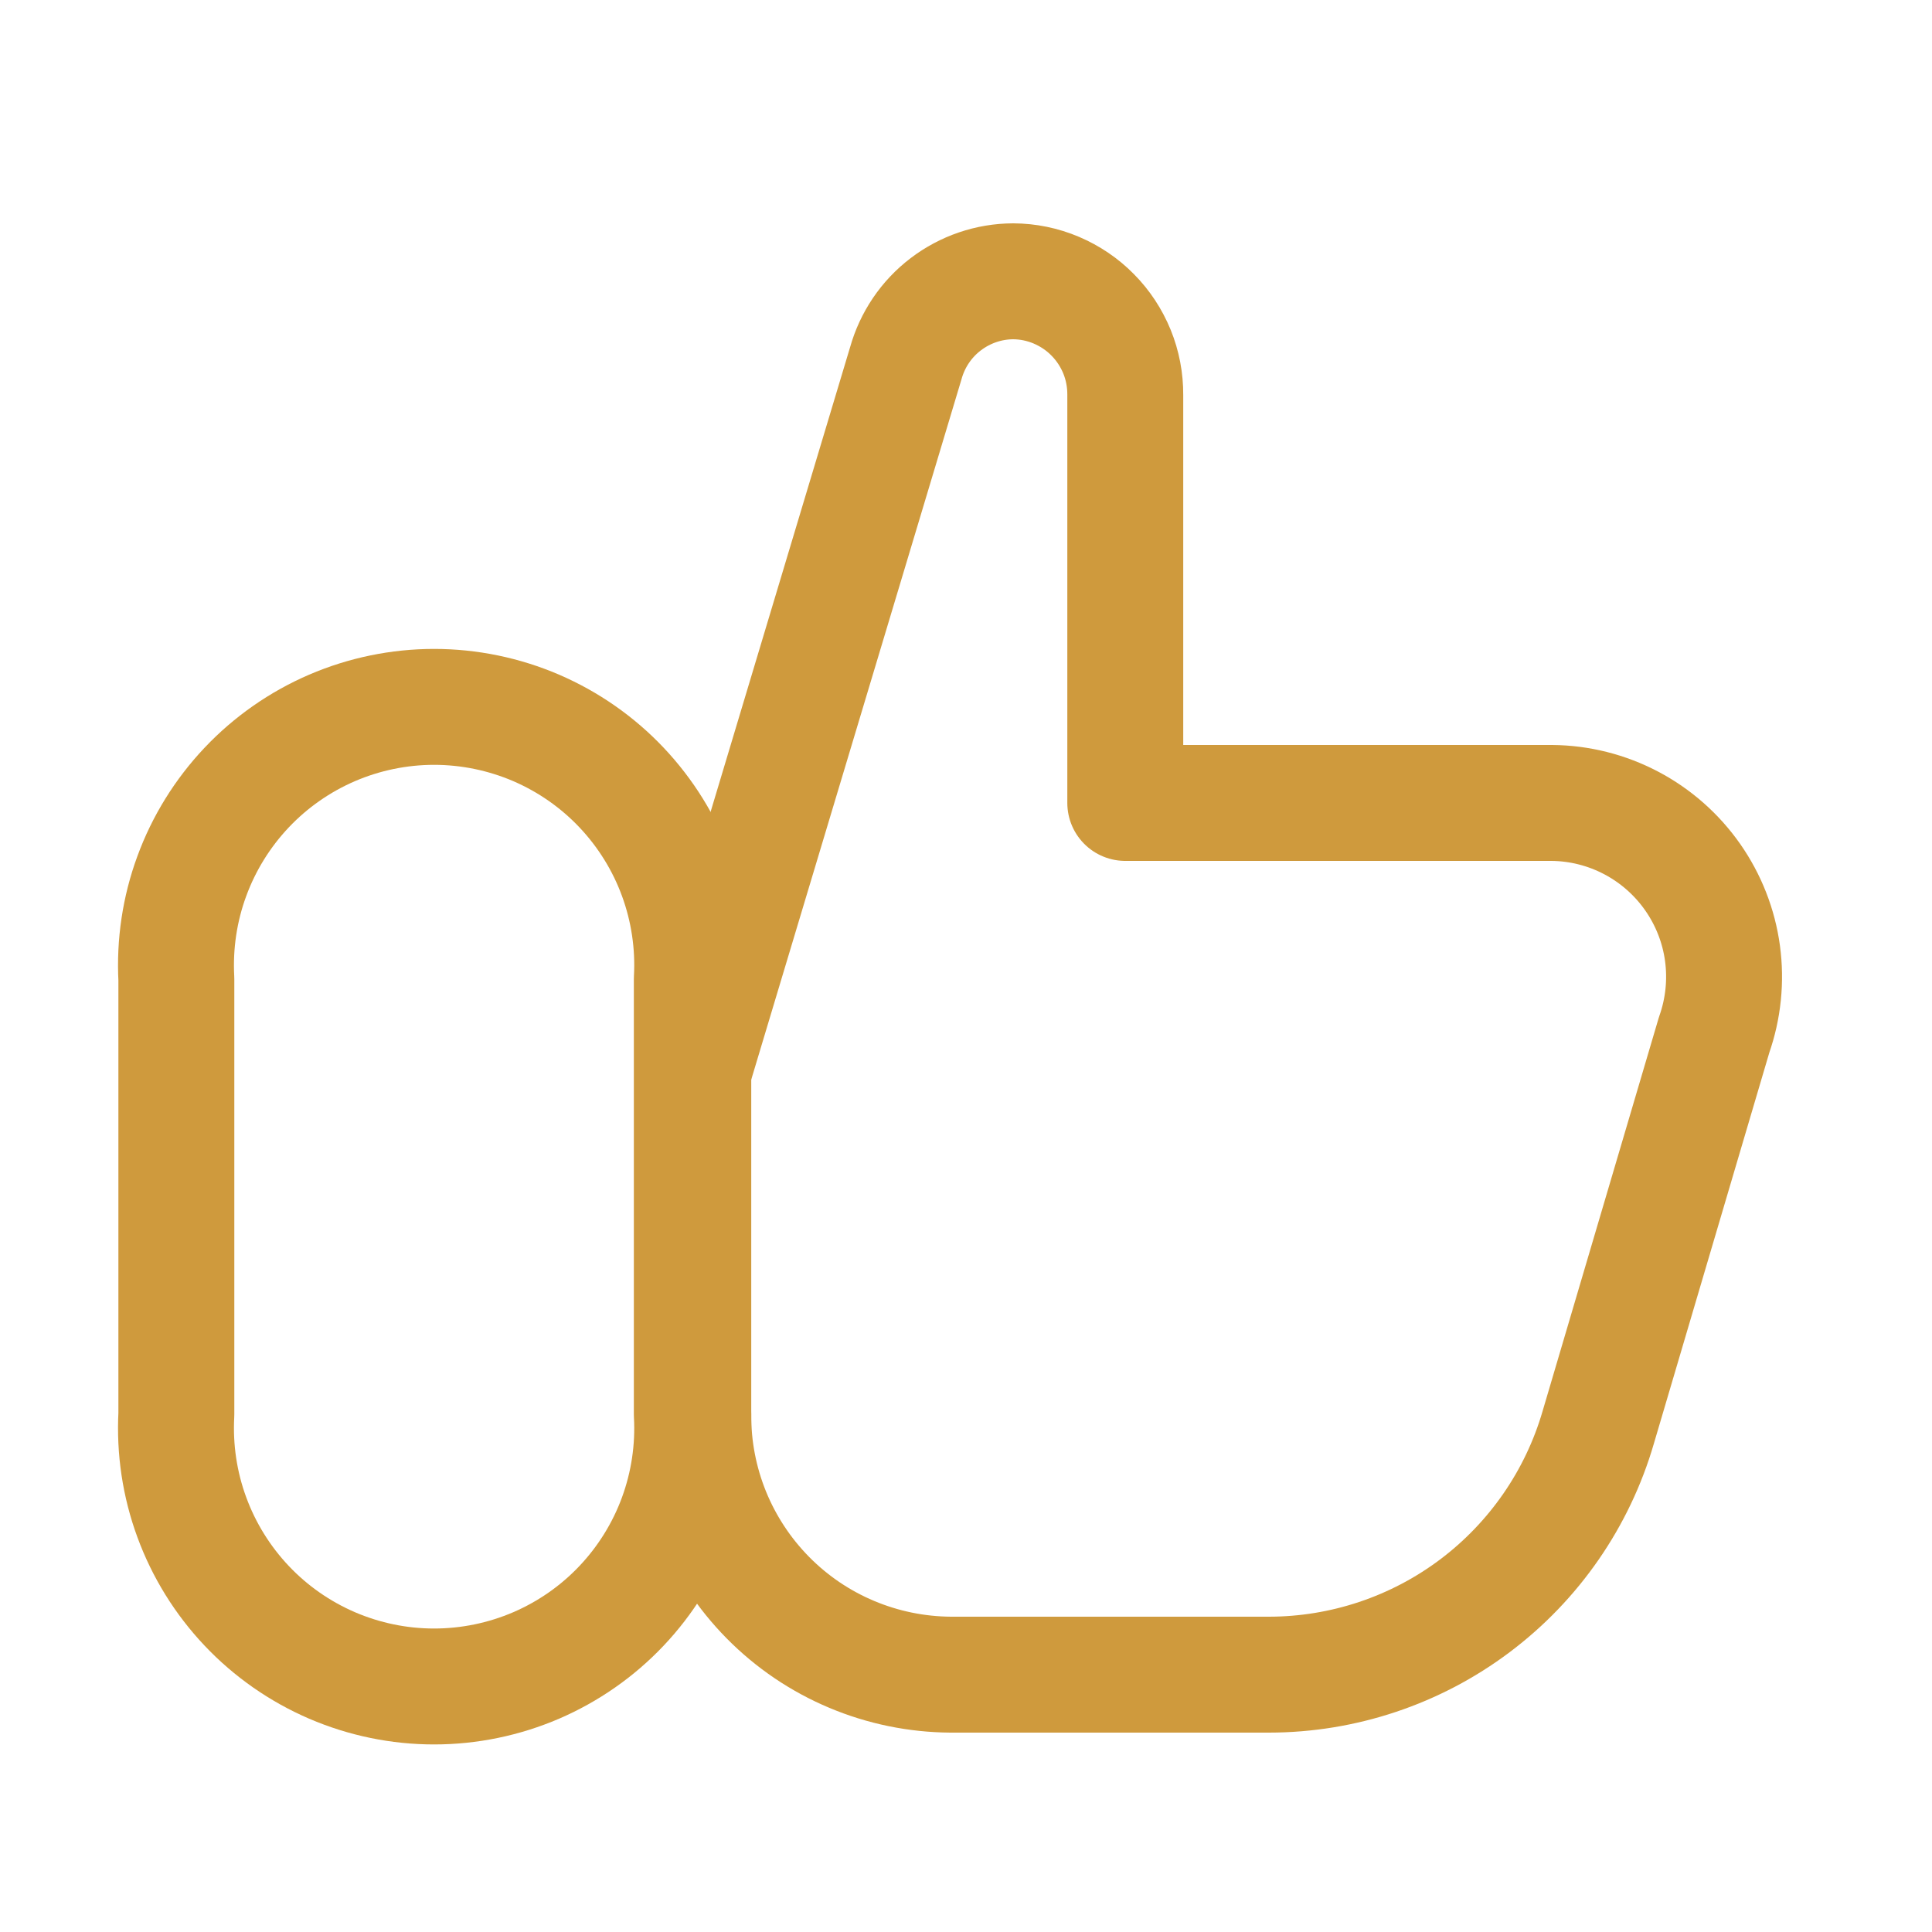 <?xml version="1.0" encoding="UTF-8"?> <svg xmlns="http://www.w3.org/2000/svg" width="800px" height="800px" viewBox="0 0 25 25" fill="none"><g id="SVGRepo_bgCarrier" stroke-width="0"></g><g id="SVGRepo_tracerCarrier" stroke-linecap="round" stroke-linejoin="round"></g><g id="SVGRepo_iconCarrier"><path d="M8.971 19.42V13.89" stroke="#CF9A3D" stroke-width="1.5" stroke-linecap="round" stroke-linejoin="round"></path><path d="M2.282 12.67C2.258 12.217 2.325 11.763 2.482 11.337C2.638 10.911 2.88 10.521 3.192 10.191C3.504 9.861 3.88 9.599 4.297 9.419C4.714 9.24 5.163 9.147 5.617 9.147C6.071 9.147 6.521 9.24 6.938 9.419C7.355 9.599 7.731 9.861 8.043 10.191C8.355 10.521 8.597 10.911 8.753 11.337C8.909 11.763 8.977 12.217 8.952 12.67V18.3C8.977 18.753 8.909 19.207 8.753 19.633C8.597 20.059 8.355 20.449 8.043 20.779C7.731 21.109 7.355 21.371 6.938 21.551C6.521 21.73 6.071 21.823 5.617 21.823C5.163 21.823 4.714 21.73 4.297 21.551C3.88 21.371 3.504 21.109 3.192 20.779C2.88 20.449 2.638 20.059 2.482 19.633C2.325 19.207 2.258 18.753 2.282 18.3V12.67Z" stroke="#CF9A3D" stroke-width="1.5" stroke-linecap="round" stroke-linejoin="round"></path><path d="M8.971 18.3C8.968 18.74 9.052 19.176 9.218 19.584C9.384 19.991 9.629 20.362 9.938 20.675C10.247 20.988 10.615 21.237 11.02 21.407C11.426 21.578 11.861 21.667 12.301 21.67H16.421C17.381 21.669 18.316 21.357 19.084 20.78C19.852 20.203 20.413 19.392 20.681 18.47L22.181 13.39C22.3 13.052 22.337 12.691 22.289 12.336C22.241 11.981 22.108 11.643 21.903 11.35C21.697 11.056 21.425 10.816 21.108 10.649C20.791 10.482 20.439 10.393 20.081 10.39H14.561V5.11C14.562 4.918 14.526 4.728 14.454 4.551C14.381 4.373 14.275 4.211 14.14 4.075C14.006 3.938 13.845 3.83 13.669 3.755C13.492 3.68 13.303 3.641 13.111 3.64V3.64C12.795 3.641 12.489 3.746 12.238 3.937C11.987 4.128 11.806 4.396 11.721 4.7L8.971 13.86" stroke="#CF9A3D" stroke-width="1.5" stroke-linecap="round" stroke-linejoin="round"></path></g></svg> 
